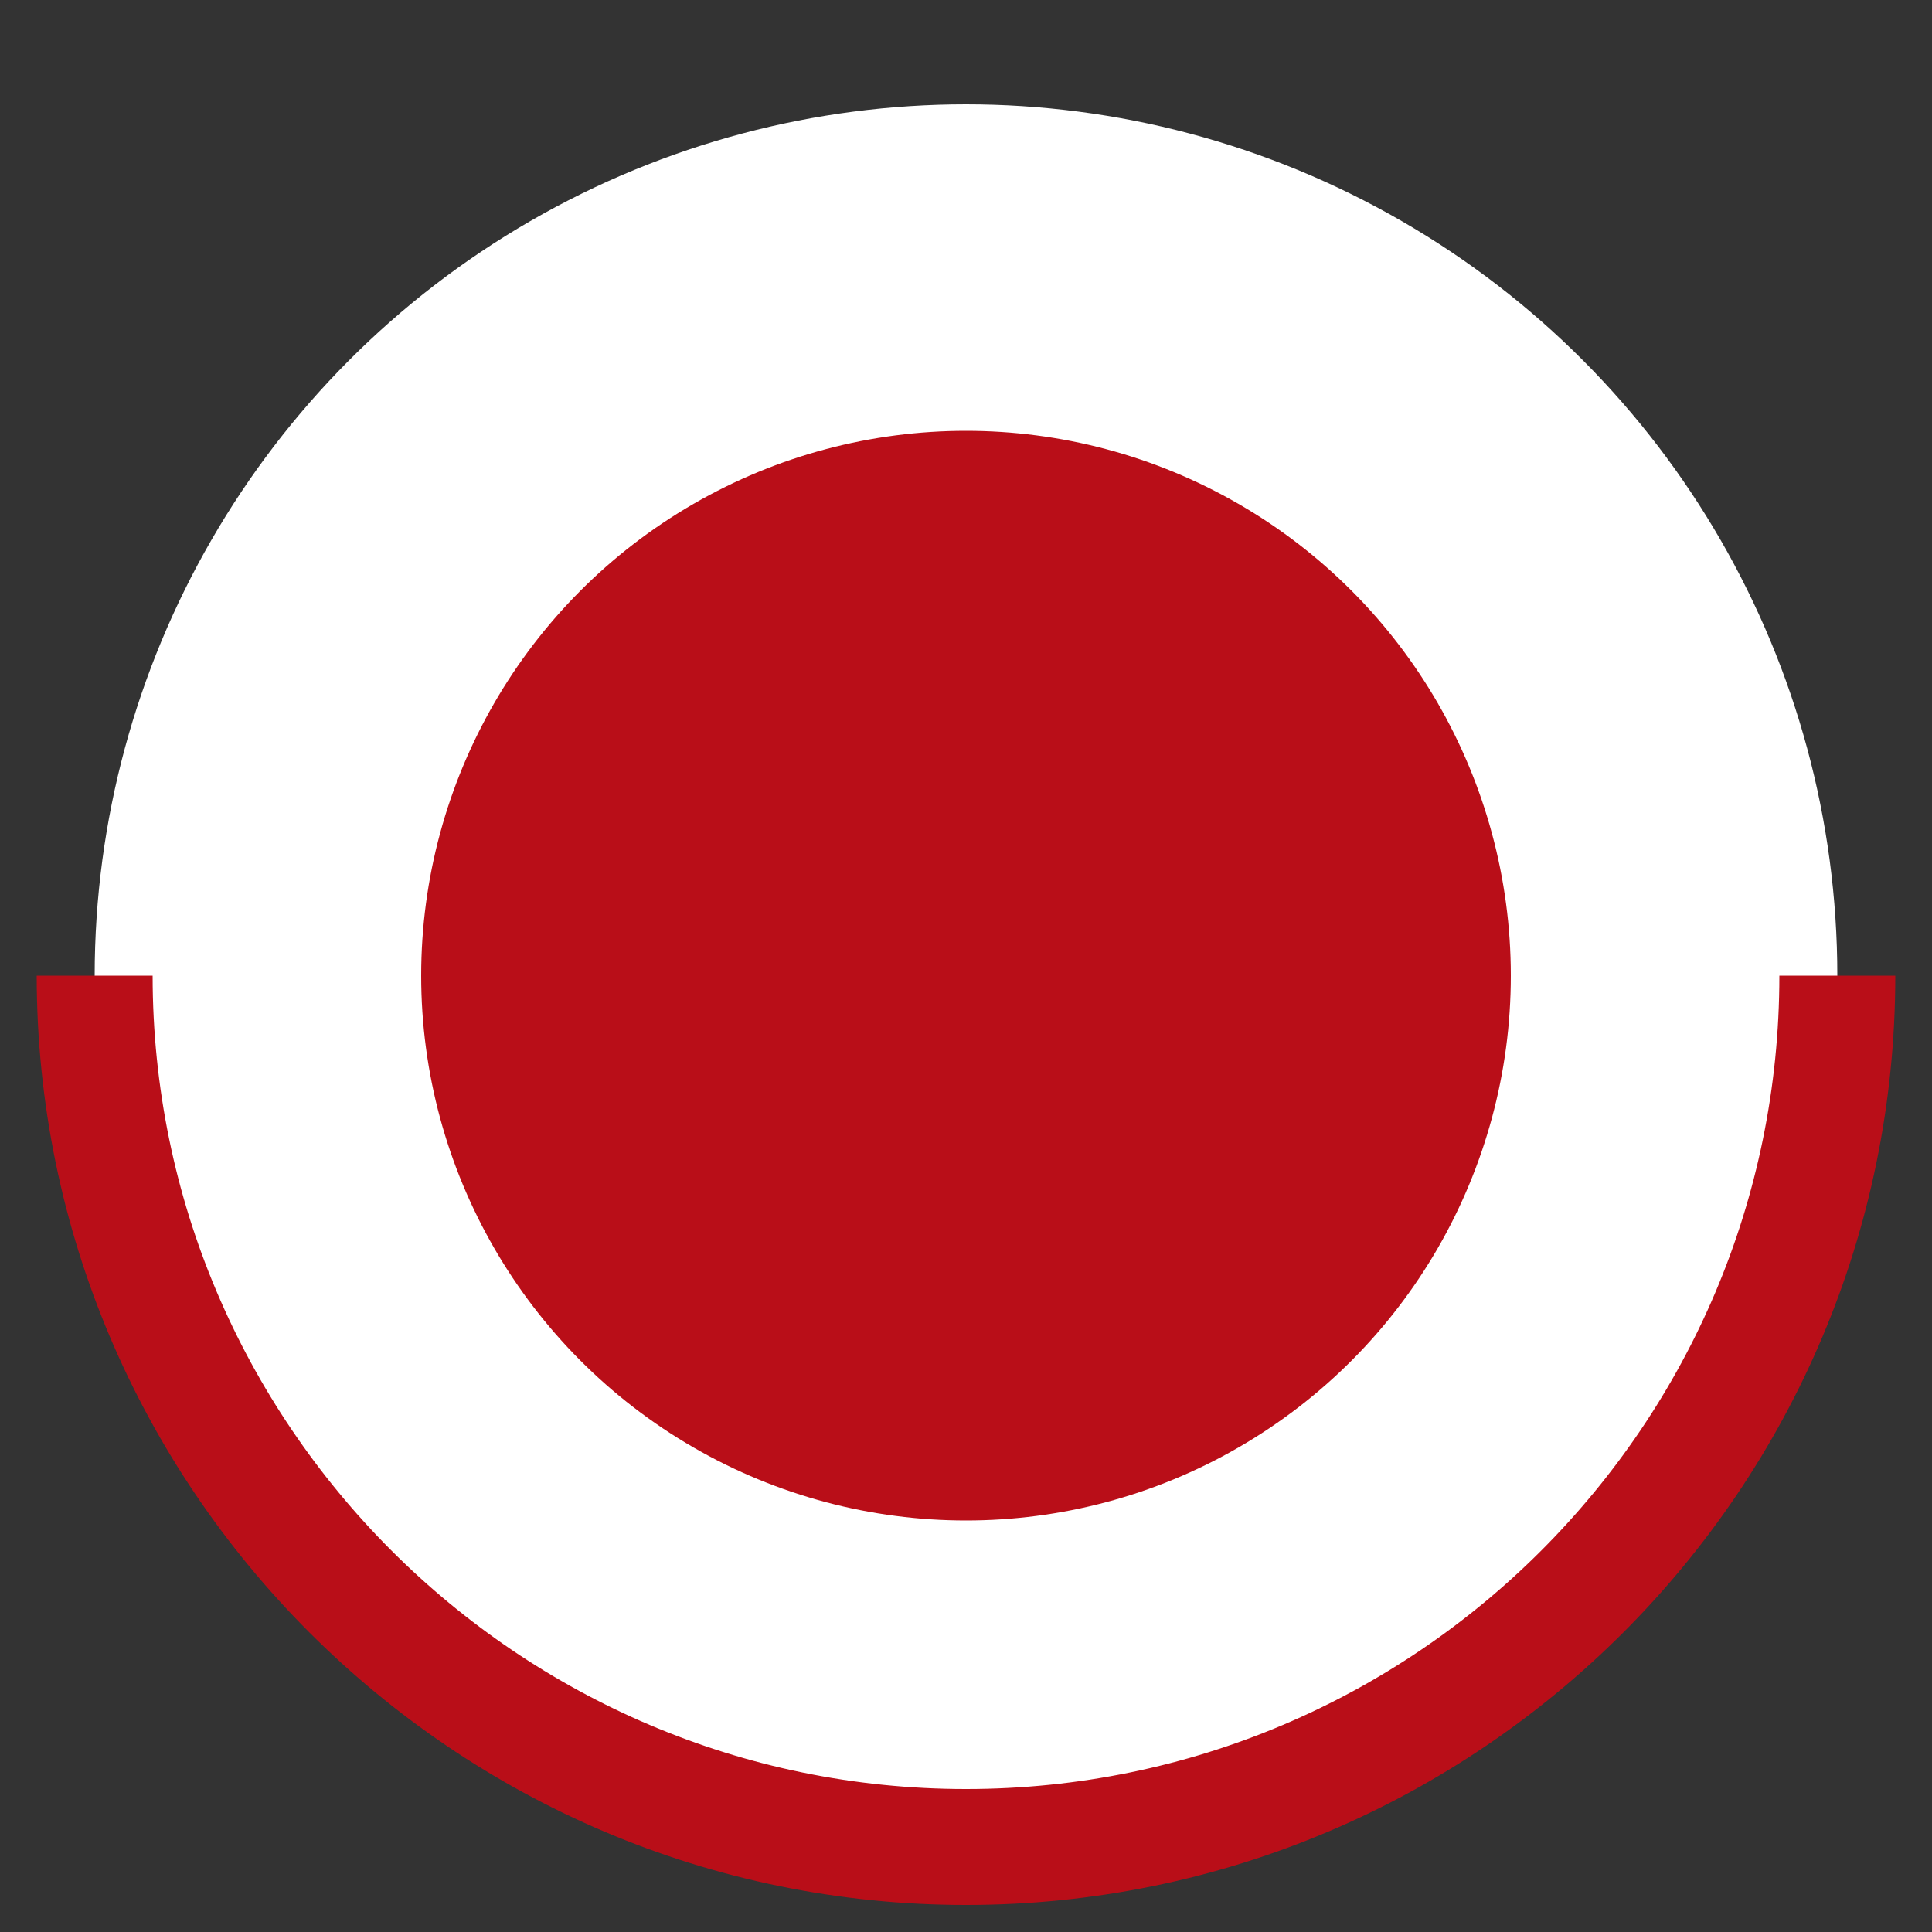 <svg xmlns="http://www.w3.org/2000/svg" xmlns:xlink="http://www.w3.org/1999/xlink" id="Layer_1" x="0px" y="0px" viewBox="0 0 100 100" style="enable-background:new 0 0 100 100;" xml:space="preserve"><rect x="0" y="0" width="100" height="100" fill="#333333" stroke="none"/><style type="text/css">	.stcdd0{fill:#FFFFFF;}	.stcdd1{fill:none;stroke:#B90E18;stroke-width:6;stroke-miterlimit:10;}	.stcdd2{fill:#B90E18;}</style><g>	<circle class="stcdd0" cx="50" cy="50.5" r="45.1"></circle></g><path class="stcdd1" d="M95.1,50.5c0,24.9-20.2,45.1-45.1,45.1S4.9,75.3,4.9,50.5"></path><g>	<circle class="stcdd2" cx="50" cy="50.5" r="28.2"></circle></g></svg>